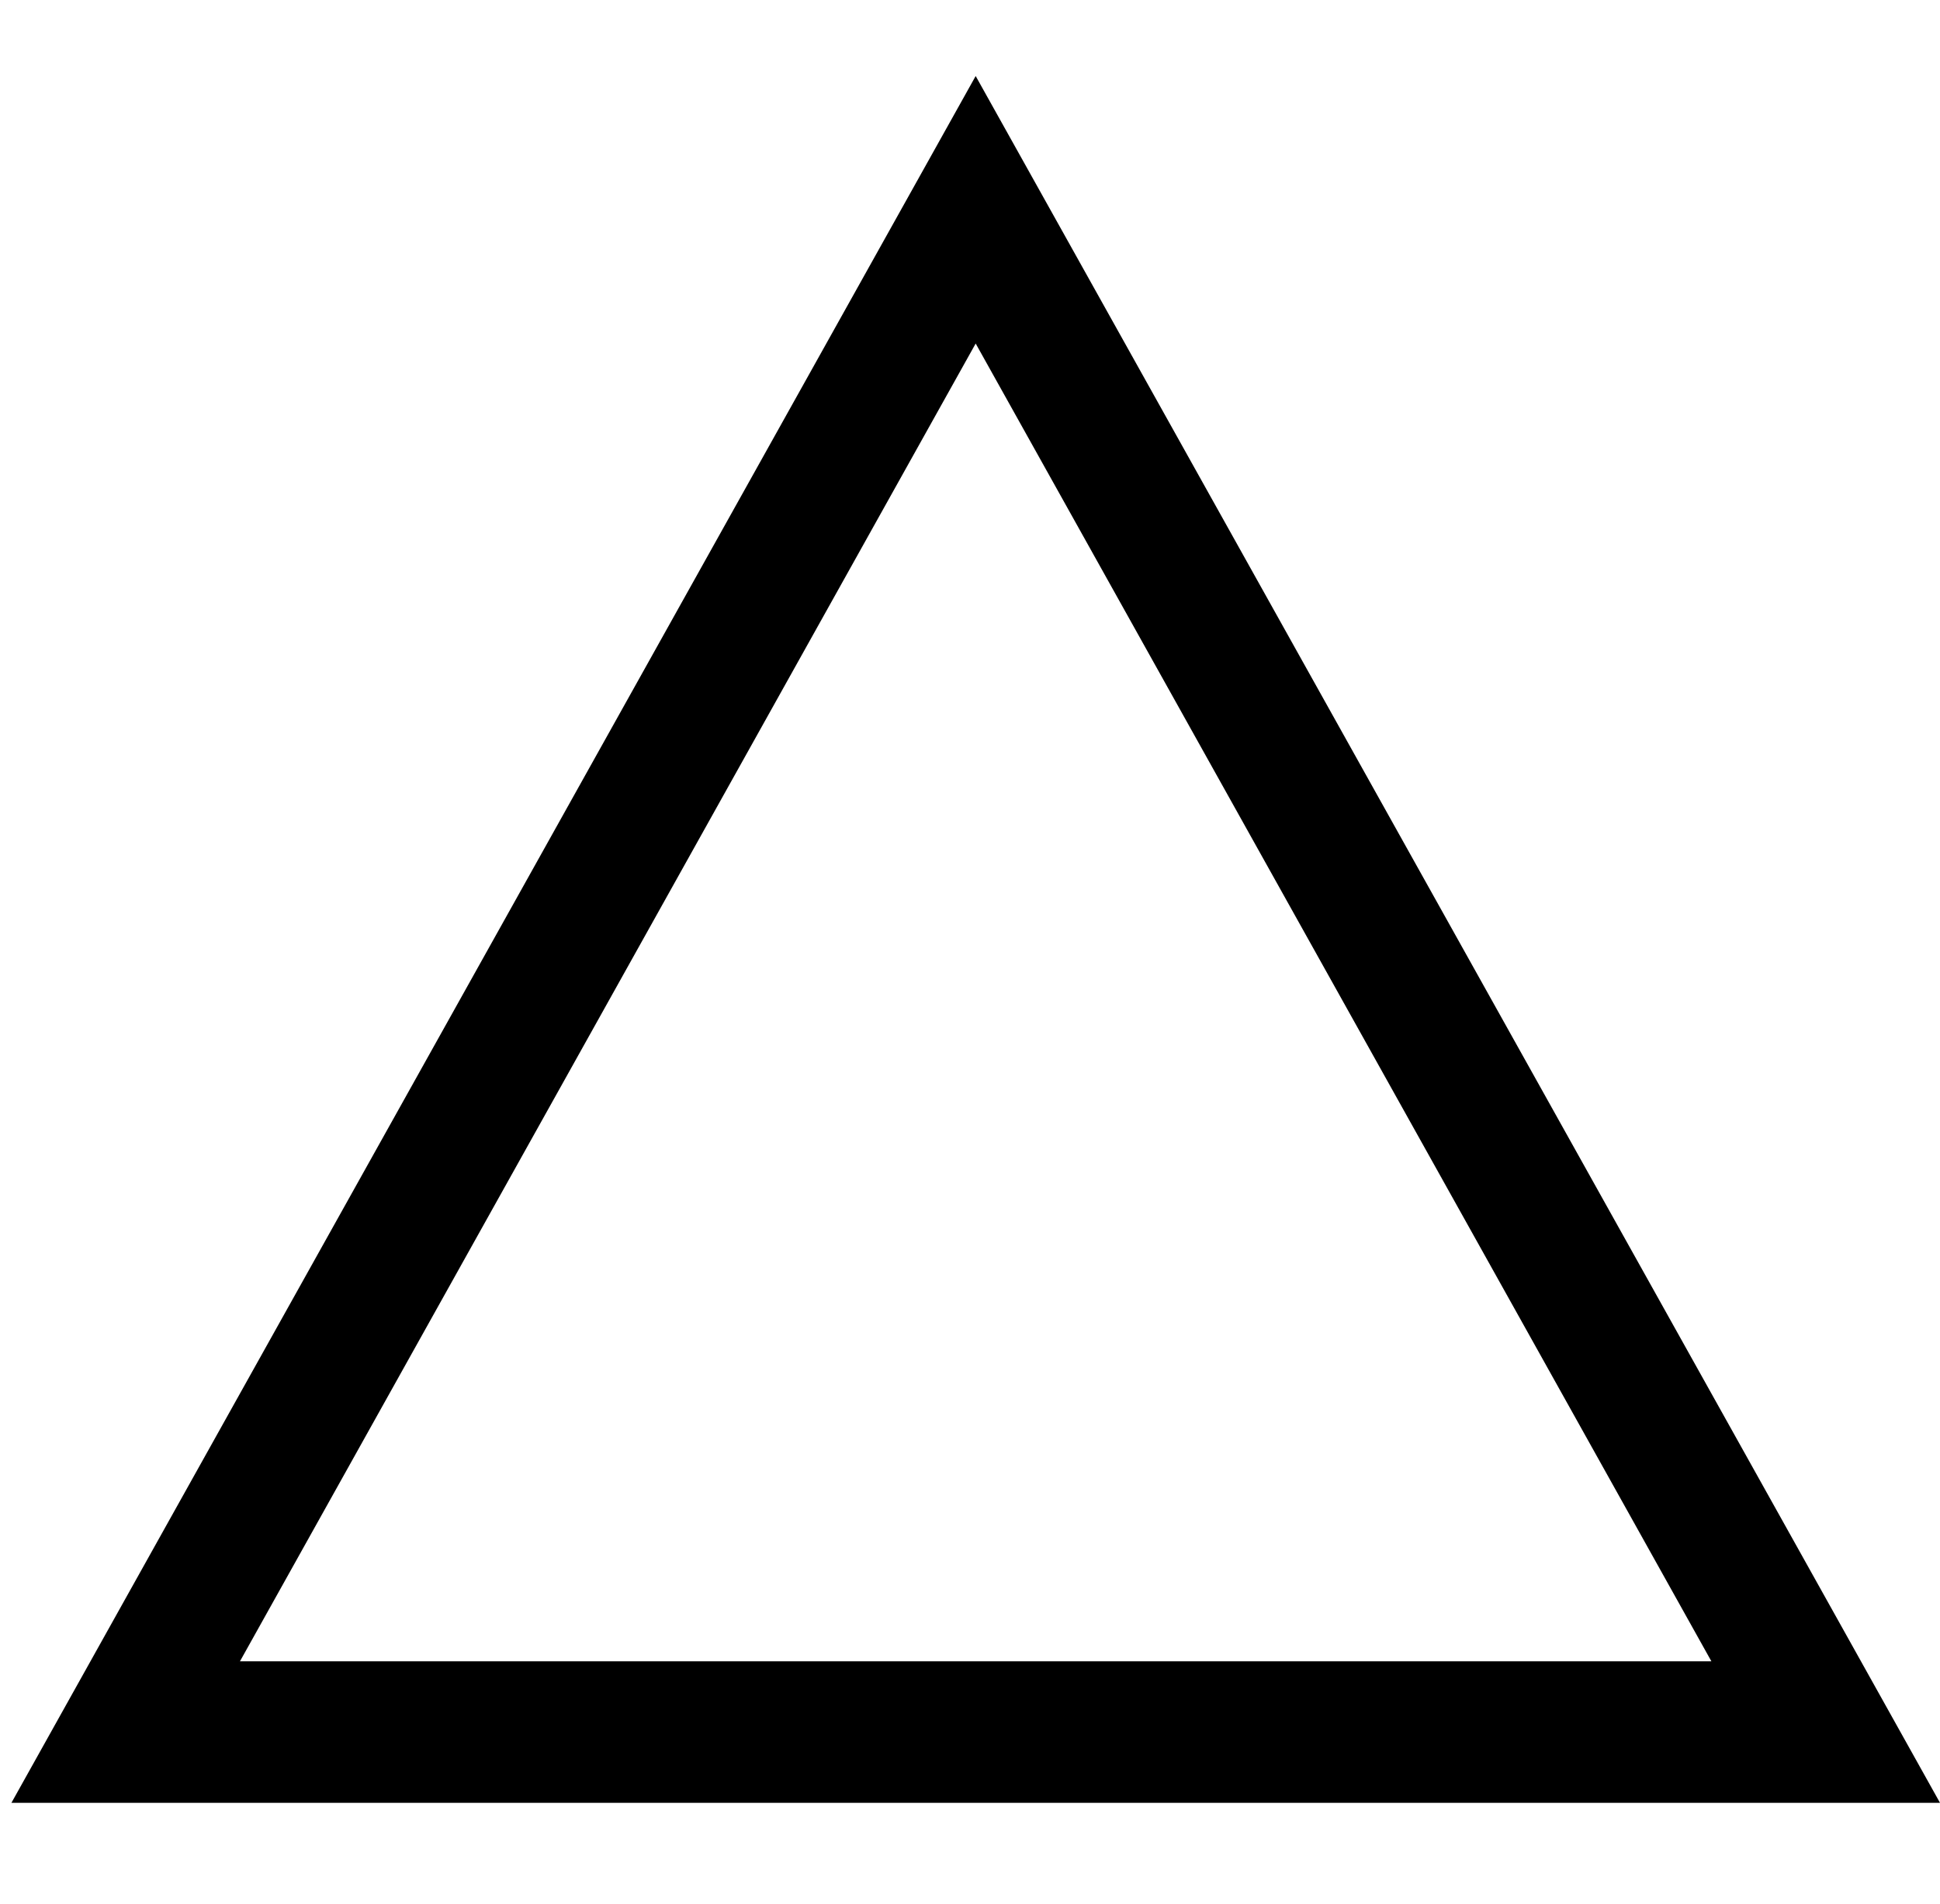 <svg xmlns="http://www.w3.org/2000/svg" width="25.466" height="25" viewBox="0 0 25.466 25">
  <g id="グループ_4515" data-name="グループ 4515" transform="translate(-650.85 -3406.001)">
    <rect id="長方形_1427" data-name="長方形 1427" width="25" height="25" transform="translate(650.85 3406.001)" fill="none"/>
    <g id="グループ_4368" data-name="グループ 4368" transform="translate(651 3407)">
      <path id="パス_209" data-name="パス 209" d="M12.658,7.762l9.657,17.3H3l9.657-17.3m0-3.512L0,26.92H25.316L12.658,4.25Z" transform="translate(0 -4.25)"/>
    </g>
  </g>
</svg>
